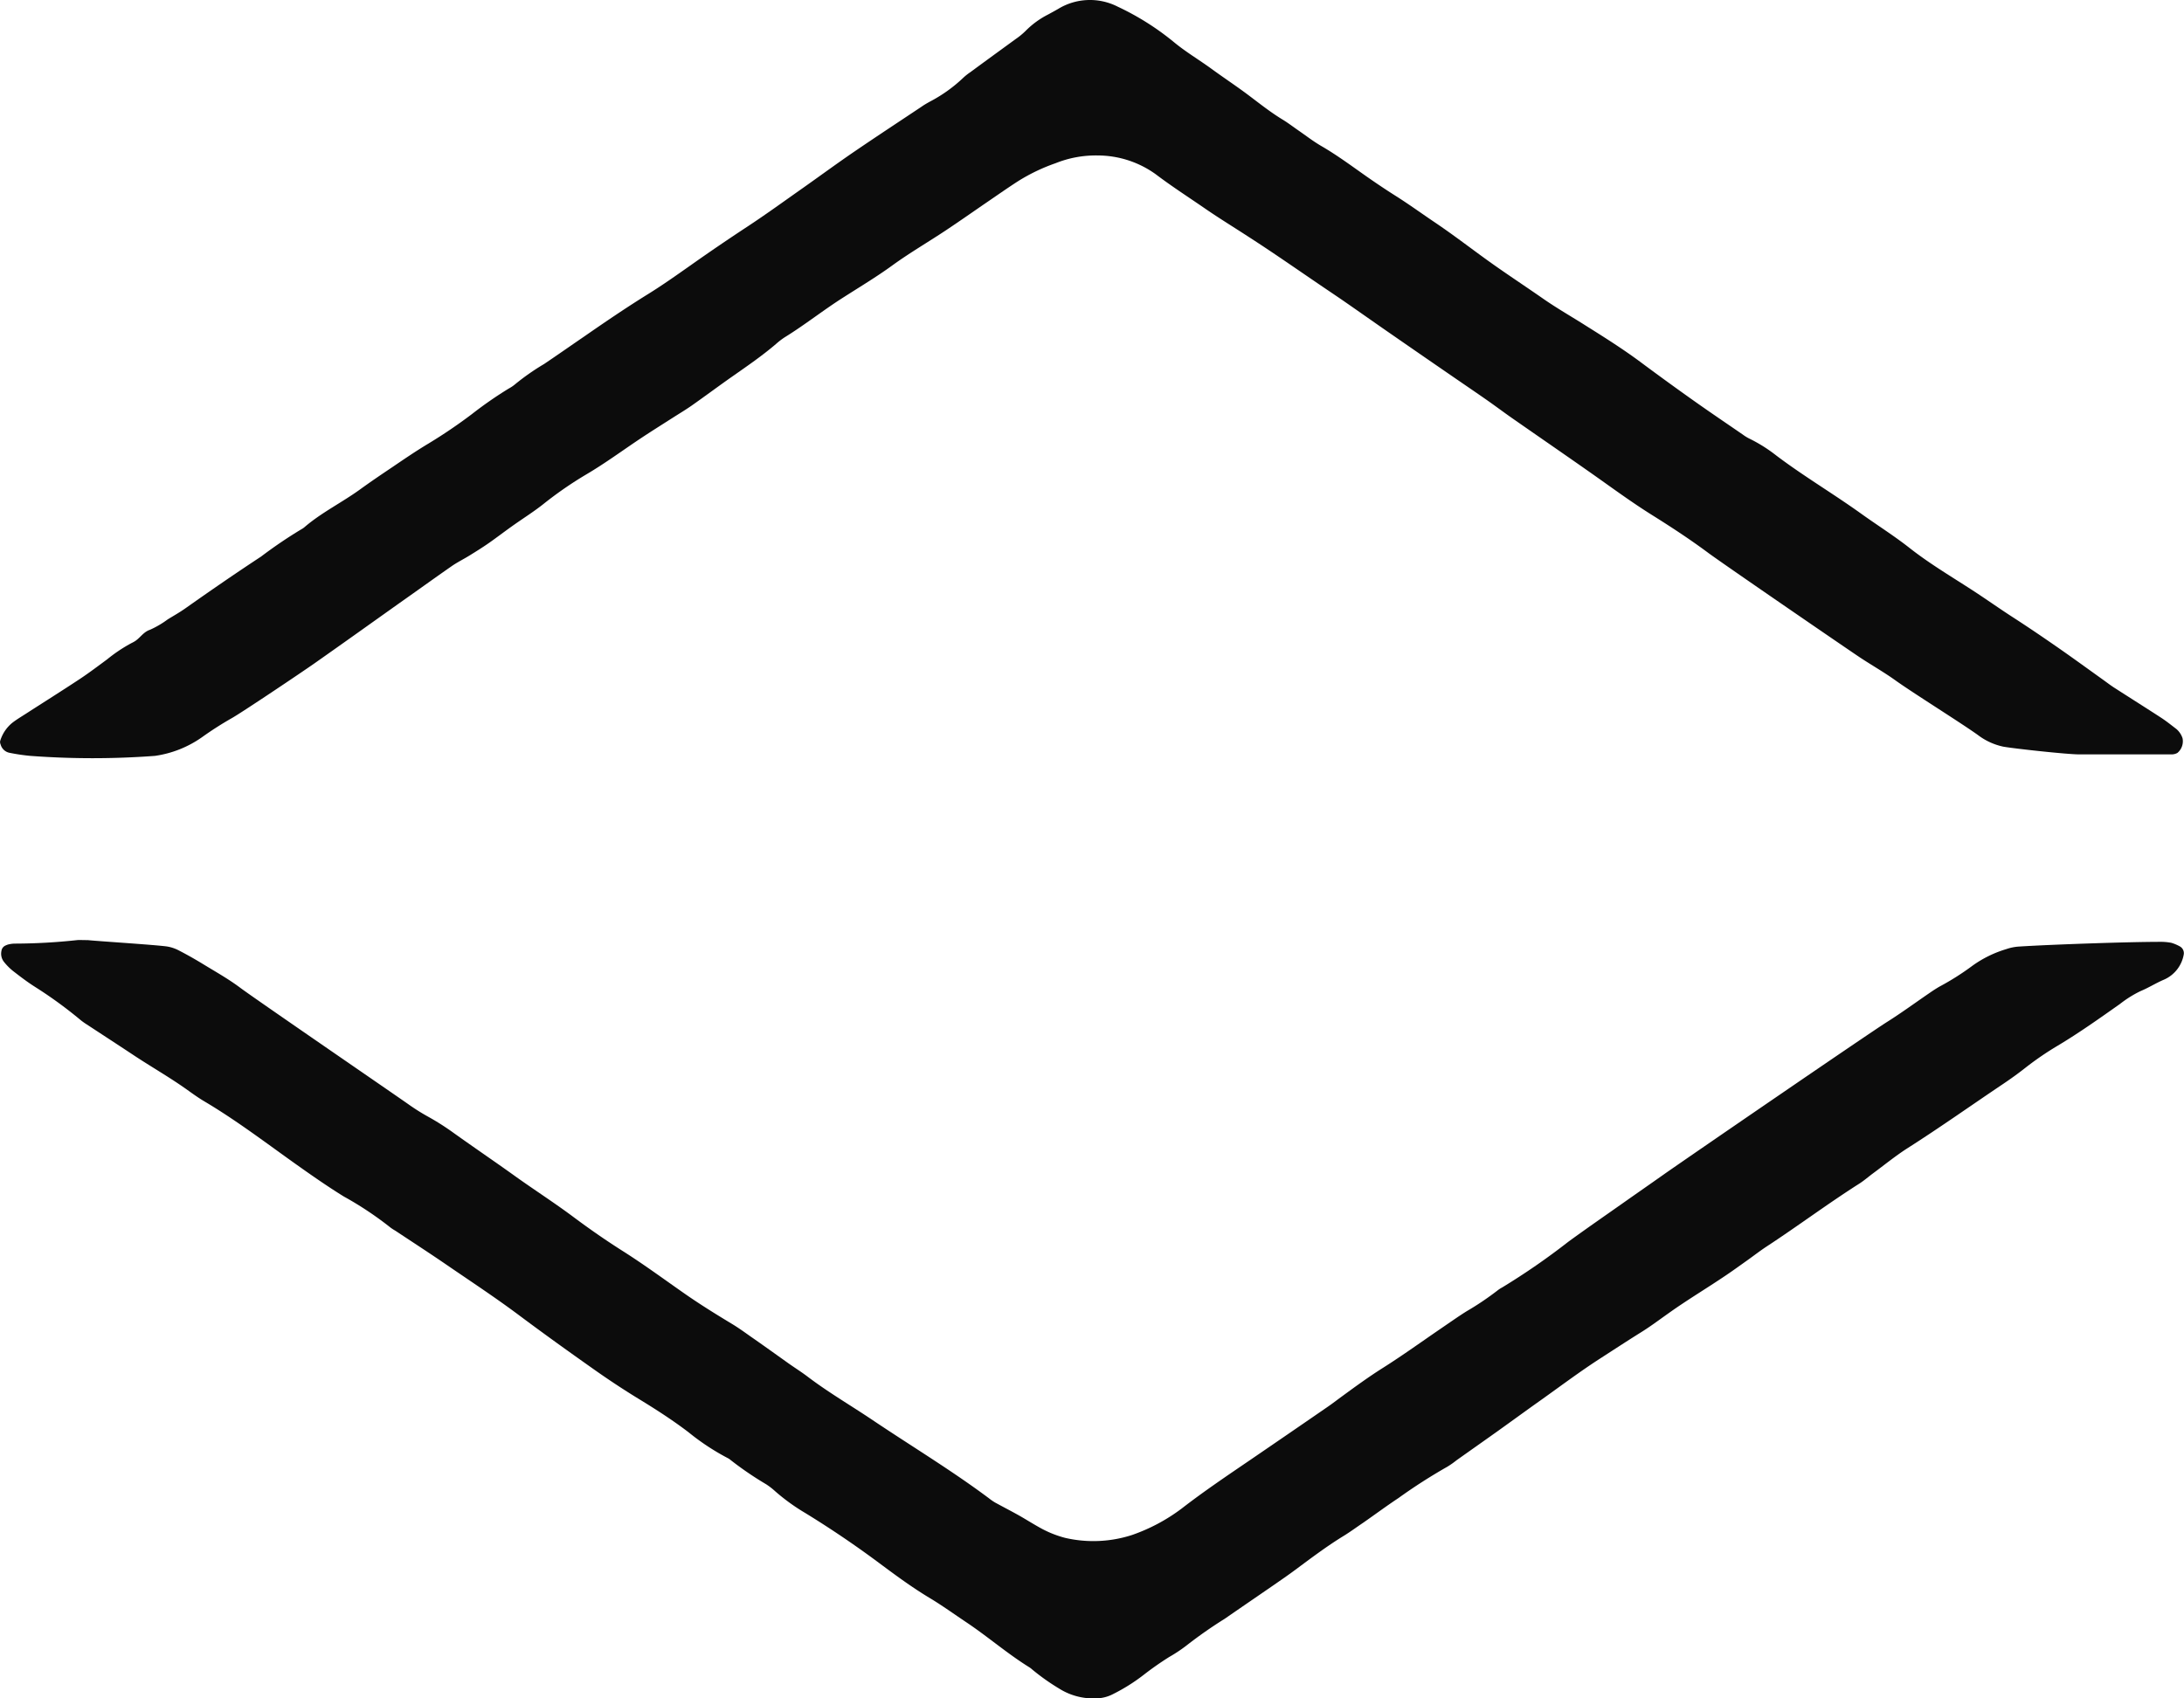 <svg xmlns="http://www.w3.org/2000/svg" width="72" height="56" viewBox="0 0 72 56">
  <title>アセット 2</title>
  <g>
    <path d="M71.75,24.038c-.163-.124-.322-.253-.494-.366-.518-.337-1.041-.666-1.56-1-.121-.078-.235-.166-.352-.25-.5-.358-1-.722-1.506-1.074-.474-.329-.95-.653-1.434-.966-.467-.3-.92-.623-1.387-.926-.691-.448-1.4-.868-2.05-1.377-.517-.408-1.075-.758-1.609-1.141-.92-.66-1.9-1.239-2.8-1.919a4.97,4.97,0,0,0-.889-.558,1.38,1.38,0,0,1-.211-.13c-.542-.373-1.088-.741-1.625-1.122q-.855-.606-1.7-1.234c-.593-.444-1.22-.84-1.847-1.233-.471-.3-.952-.573-1.408-.89C50.255,9.418,49.615,9,49,8.556c-.566-.409-1.12-.835-1.7-1.225-.427-.287-.843-.59-1.278-.865-.332-.209-.655-.427-.976-.651-.488-.343-.968-.7-1.486-1-.267-.155-.512-.346-.766-.521-.169-.117-.333-.243-.509-.35-.441-.267-.838-.594-1.253-.9-.365-.267-.742-.518-1.107-.785-.4-.29-.822-.54-1.205-.854A8.787,8.787,0,0,0,36.846.219a2.014,2.014,0,0,0-1.963.076c-.107.062-.216.121-.324.18a2.858,2.858,0,0,0-.745.541,2.357,2.357,0,0,1-.332.273c-.5.365-1,.727-1.493,1.091a1.888,1.888,0,0,0-.24.191,4.842,4.842,0,0,1-1.1.783c-.09.051-.178.1-.264.161-.736.491-1.476.976-2.207,1.475-.578.394-1.142.809-1.713,1.212-.606.426-1.205.862-1.824,1.269Q23.683,8.1,22.75,8.76c-.454.319-.908.641-1.381.934-.718.445-1.415.919-2.108,1.4-.439.3-.879.609-1.323.908a7.7,7.7,0,0,0-.959.67,1.174,1.174,0,0,1-.205.138,13.022,13.022,0,0,0-1.217.844,16.78,16.78,0,0,1-1.43.97c-.406.243-.8.512-1.189.776-.359.241-.717.483-1.066.736-.6.435-1.274.763-1.838,1.249a.583.583,0,0,1-.1.067,15.064,15.064,0,0,0-1.328.9c-.844.554-1.674,1.127-2.5,1.71-.185.13-.383.242-.576.36a3.1,3.1,0,0,1-.585.343c-.235.079-.337.295-.536.4-.019.01-.036.021-.055.029a4.986,4.986,0,0,0-.821.546c-.3.221-.594.444-.9.647-.584.386-1.177.758-1.766,1.138-.155.1-.316.195-.462.308a1.225,1.225,0,0,0-.4.6.2.2,0,0,0,.016.116.379.379,0,0,0,.3.274,6.4,6.4,0,0,0,.677.1,27.659,27.659,0,0,0,4.112,0,3.563,3.563,0,0,0,1.543-.611,11.257,11.257,0,0,1,.987-.632c.322-.18,2.27-1.487,2.725-1.806.942-.662,1.88-1.332,2.819-2,.57-.4,1.139-.812,1.713-1.211.186-.128.392-.229.584-.348.21-.13.419-.26.621-.4.27-.188.53-.389.8-.58.335-.238.686-.457,1.008-.712a12.41,12.41,0,0,1,1.421-.982c.623-.367,1.2-.794,1.8-1.193.343-.228.692-.446,1.039-.668.208-.133.421-.26.623-.4.454-.319.9-.652,1.354-.97.489-.342.981-.68,1.435-1.068a2.43,2.43,0,0,1,.294-.225c.666-.411,1.278-.9,1.938-1.317.536-.343,1.083-.671,1.6-1.046.565-.411,1.173-.764,1.756-1.151.481-.319.951-.651,1.427-.976.322-.22.642-.444.971-.656a6.082,6.082,0,0,1,1.227-.588,3.567,3.567,0,0,1,1.395-.257,3.282,3.282,0,0,1,1.913.621c.54.409,1.114.776,1.673,1.163.439.3.9.583,1.346.873.849.545,1.674,1.124,2.508,1.689.238.162.479.322.715.486.474.328.943.66,1.417.988q1.066.739,2.134,1.473c.373.257.748.511,1.119.77.27.189.533.386.8.574.895.624,1.794,1.242,2.686,1.869.656.462,1.3.938,1.984,1.364.629.394,1.248.8,1.843,1.243.545.4,4.689,3.242,5.016,3.457.378.248.773.473,1.14.736.585.419,2.139,1.387,2.724,1.805a2.1,2.1,0,0,0,.839.383c.366.065,2.129.257,2.507.254.478,0,.954,0,1.432,0v0c.54,0,1.079,0,1.619,0a.4.4,0,0,0,.177-.048.5.5,0,0,0,.17-.485A.682.682,0,0,0,71.75,24.038Z" fill="#0c0c0c"/>
    <path d="M71.583,31.087a1.808,1.808,0,0,0-.371-.032c-1.06,0-3.59.088-4.647.155a1.581,1.581,0,0,0-.425.085,3.747,3.747,0,0,0-1.107.542,8.608,8.608,0,0,1-1.093.693c-.106.062-.211.129-.313.2-.476.325-.941.667-1.429.974-.612.386-6.692,4.557-7.365,5.032-.437.309-.877.614-1.314.922-.606.427-1.216.848-1.814,1.284a22.737,22.737,0,0,1-2.184,1.509,1.024,1.024,0,0,0-.154.1,9.449,9.449,0,0,1-1.025.689c-.278.175-.547.366-.819.551-.646.441-1.281.9-1.943,1.318-.454.287-.884.6-1.316.916-.167.121-.329.248-.5.365q-1.271.876-2.546,1.747c-.766.522-1.534,1.039-2.267,1.607a5.97,5.97,0,0,1-1.633.869,4.132,4.132,0,0,1-2.205.094,3.521,3.521,0,0,1-.749-.291c-.254-.136-.5-.293-.746-.434-.27-.152-.545-.293-.815-.441A1.8,1.8,0,0,1,32.6,49.4c-1.237-.924-2.564-1.723-3.846-2.585-.717-.482-1.468-.918-2.155-1.443-.2-.149-.407-.279-.609-.422-.421-.3-.838-.6-1.259-.892-.2-.142-.4-.286-.614-.414-.512-.309-1.02-.624-1.51-.964-.693-.482-1.371-.984-2.086-1.436-.557-.353-1.1-.731-1.626-1.124-.627-.468-1.287-.89-1.923-1.346-.669-.48-1.351-.942-2.02-1.421a8.315,8.315,0,0,0-.834-.531,6.821,6.821,0,0,1-.628-.393c-.4-.285-5.079-3.492-5.572-3.861-.377-.283-.793-.517-1.2-.765-.264-.162-.533-.315-.808-.457a1.284,1.284,0,0,0-.408-.139c-.411-.056-2.3-.176-2.608-.209-.187,0-.27-.008-.353,0a19.418,19.418,0,0,1-2.05.115.923.923,0,0,0-.186.021.435.435,0,0,0-.116.039.226.226,0,0,0-.142.184.435.435,0,0,0,.075.347,1.9,1.9,0,0,0,.3.306c.243.189.489.377.75.541a14.179,14.179,0,0,1,1.494,1.09,2.163,2.163,0,0,0,.2.141c.5.328,1,.653,1.5.984.6.4,1.229.755,1.816,1.175.184.132.369.264.564.379,1.1.652,2.111,1.433,3.153,2.168.471.333.944.66,1.436.964a11.194,11.194,0,0,1,1.541,1.026,1.5,1.5,0,0,0,.155.1c.549.364,1.1.721,1.645,1.094.814.559,1.64,1.1,2.433,1.693s1.593,1.167,2.4,1.737c.5.355,1.019.7,1.546,1.022.564.344,1.118.7,1.643,1.1a7.735,7.735,0,0,0,1.286.849.462.462,0,0,1,.1.066,10.929,10.929,0,0,0,1.172.8,2.229,2.229,0,0,1,.292.225,6.587,6.587,0,0,0,1,.724q1.213.744,2.355,1.589c.561.417,1.123.837,1.725,1.2.426.254.825.544,1.236.818.7.468,1.338,1.024,2.057,1.471a.641.641,0,0,1,.1.075,7.19,7.19,0,0,0,.9.638A2.106,2.106,0,0,0,36.1,56a1.251,1.251,0,0,0,.6-.145,6.051,6.051,0,0,0,.992-.622,10.24,10.24,0,0,1,.856-.6,4.886,4.886,0,0,0,.565-.375,14.668,14.668,0,0,1,1.264-.884c.524-.363,1.052-.723,1.577-1.085.254-.176.509-.35.756-.534.512-.38,1.02-.764,1.566-1.1.229-.139.446-.3.666-.448.388-.27.768-.552,1.162-.813a17.921,17.921,0,0,1,1.613-1.034,2.775,2.775,0,0,0,.3-.211c.453-.321.908-.641,1.36-.963.485-.347.968-.7,1.454-1.044.637-.454,1.263-.924,1.92-1.348.45-.29.9-.585,1.352-.867.141-.087.276-.18.411-.274.3-.212.6-.434.909-.639.462-.309.934-.6,1.4-.912.258-.171.508-.353.759-.531.219-.155.43-.32.653-.467,1.035-.677,2.024-1.418,3.068-2.081.155-.1.295-.223.443-.333.381-.281.748-.582,1.146-.836,1.061-.675,2.082-1.4,3.125-2.1.256-.172.508-.352.75-.543a10.069,10.069,0,0,1,1.069-.732c.709-.424,1.378-.9,2.052-1.375a3.719,3.719,0,0,1,.679-.425c.269-.111.511-.267.776-.379a1.112,1.112,0,0,0,.65-.837.254.254,0,0,0-.127-.256A1.339,1.339,0,0,0,71.583,31.087Z" fill="#0c0c0c"/>
  </g>
</svg>
